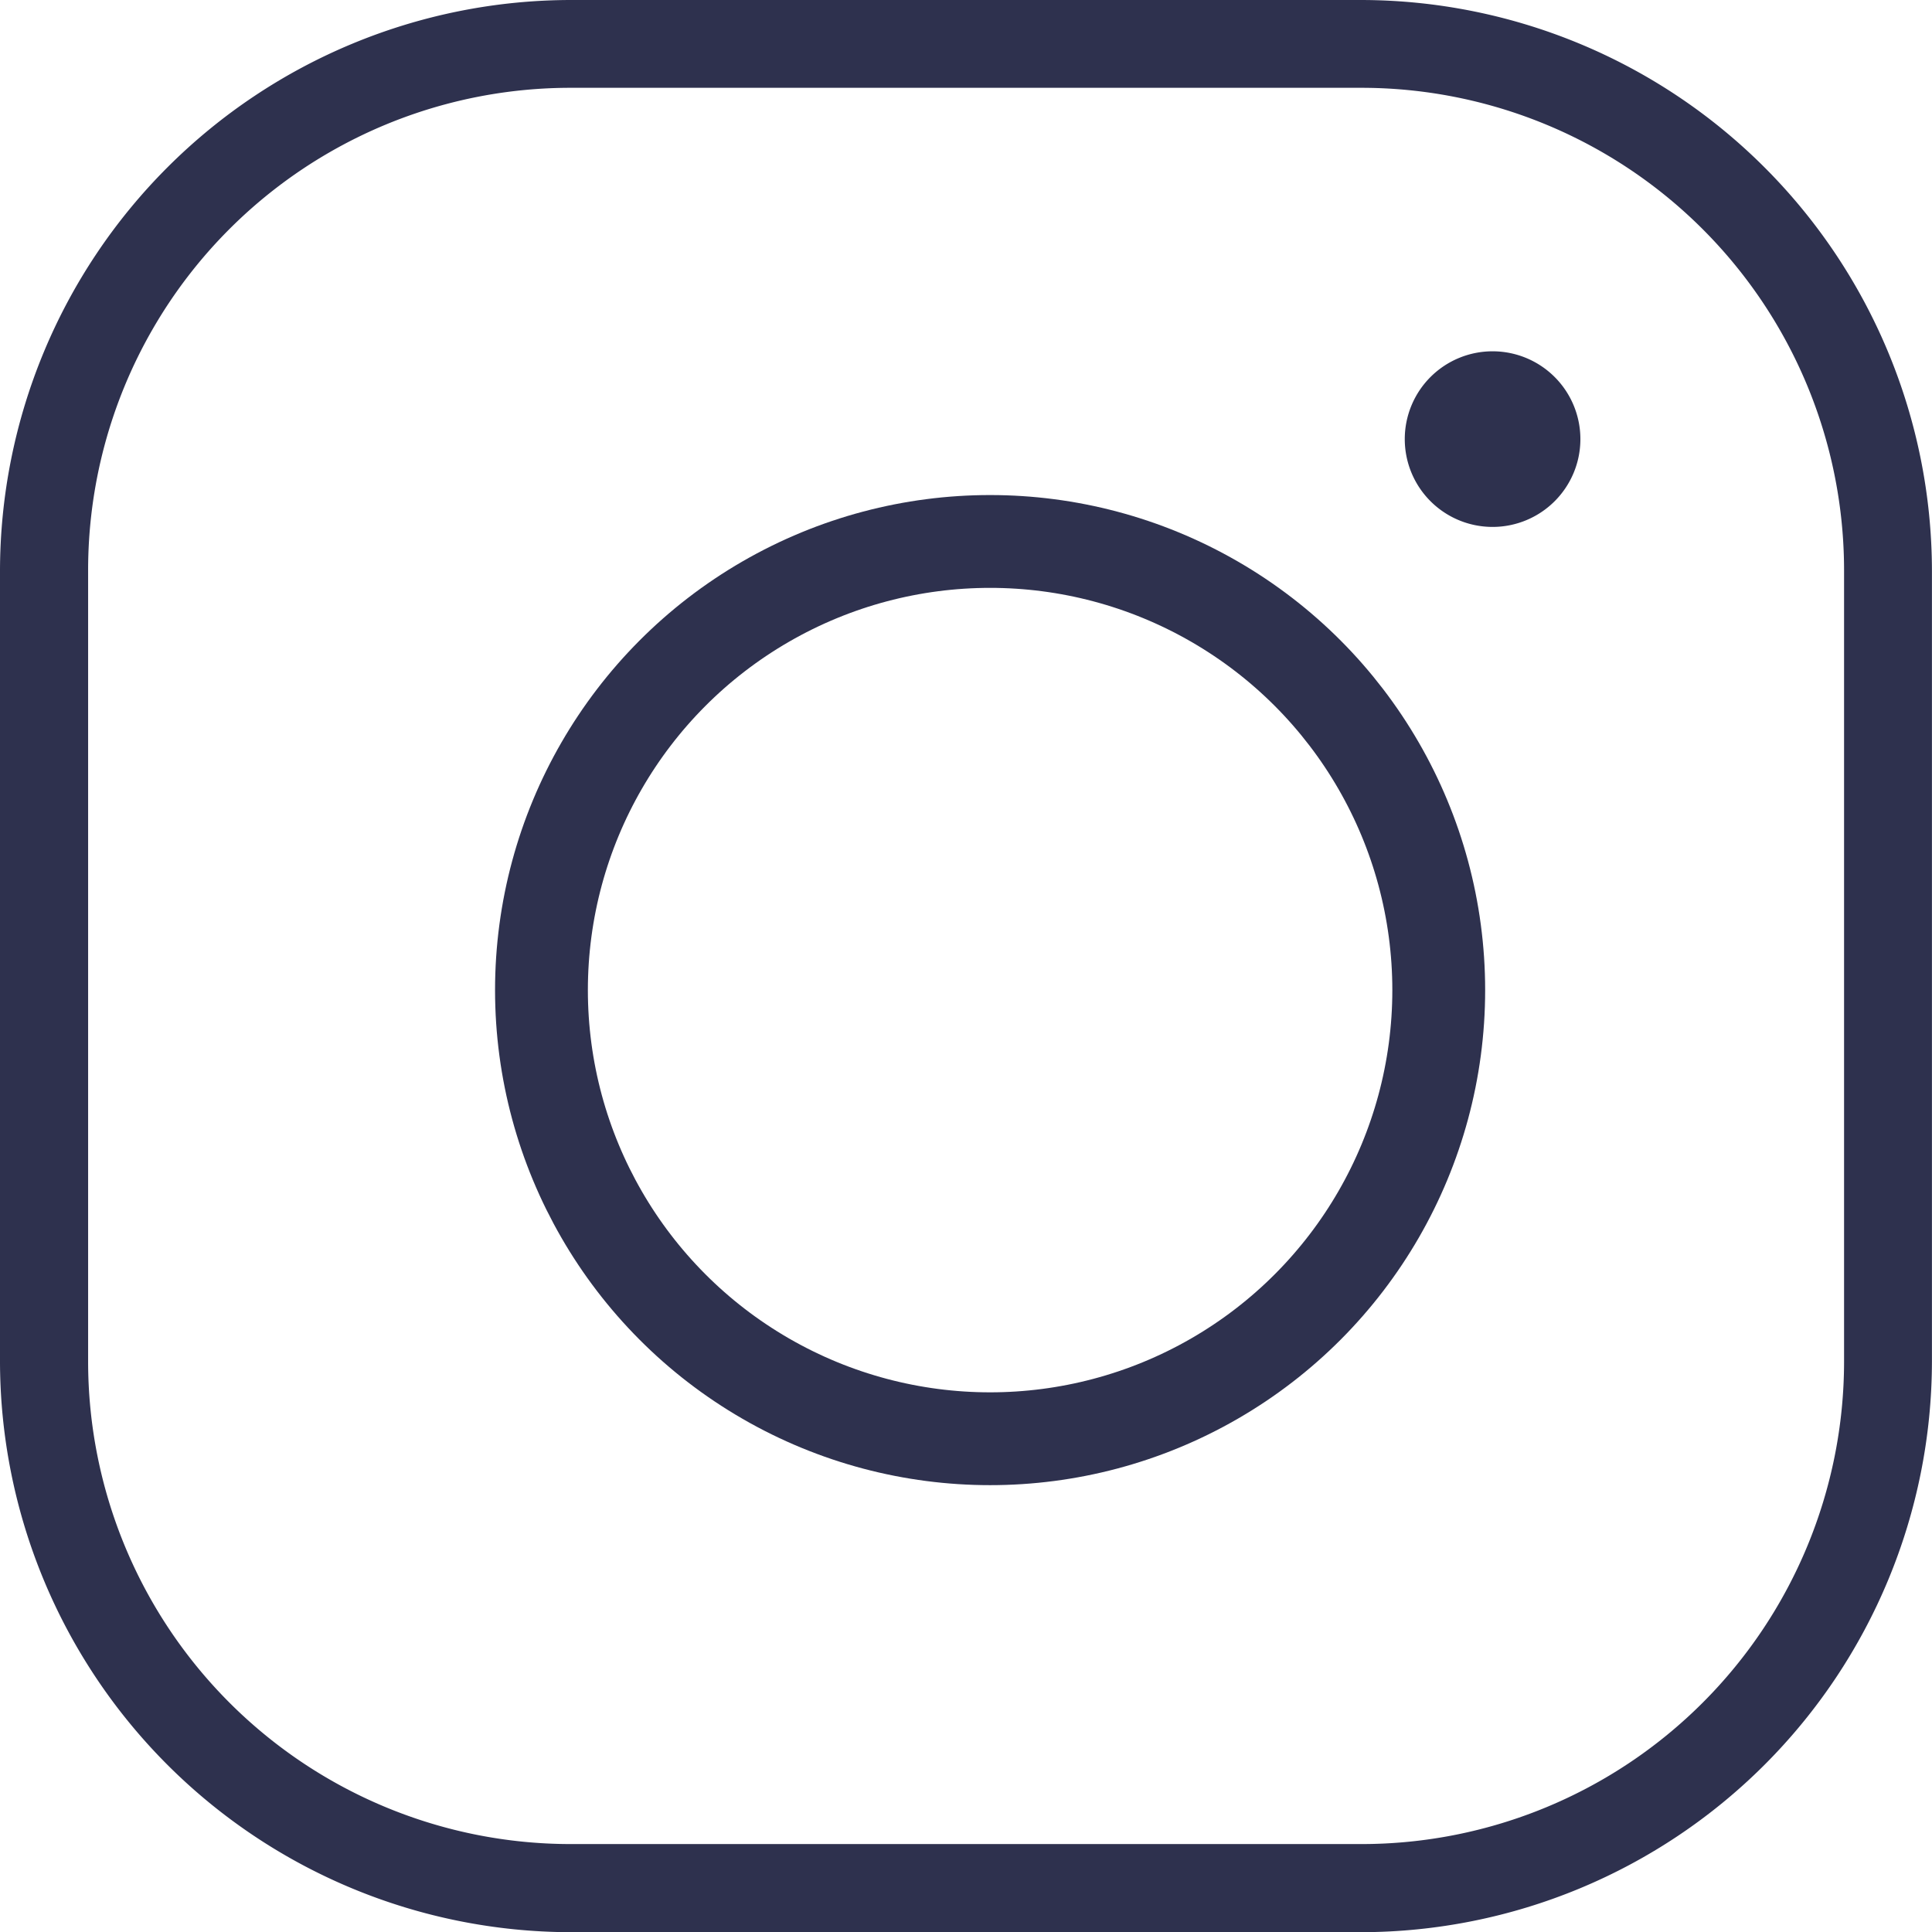 <svg xmlns="http://www.w3.org/2000/svg" width="31.221" height="31.224" viewBox="0 0 31.221 31.224">
  <g id="instagram-new" transform="translate(19048 -2543)">
    <path id="icons8-instagram" d="M12.224,3A9.236,9.236,0,0,0,3,12.224V25a9.236,9.236,0,0,0,9.224,9.224H25A9.236,9.236,0,0,0,34.22,25V12.224A9.236,9.236,0,0,0,25,3Zm0,1.419H25a7.8,7.8,0,0,1,7.8,7.805V25A7.8,7.8,0,0,1,25,32.8H12.224a7.8,7.8,0,0,1-7.8-7.8V12.224a7.795,7.795,0,0,1,7.8-7.805Zm14.9,4.258A1.419,1.419,0,1,0,28.539,10.1a1.419,1.419,0,0,0-1.415-1.423Z" transform="translate(-19051 2540)" fill="#2e314e"/>
    <g id="Ellipse_313" data-name="Ellipse 313" transform="translate(-19040 2551)" fill="none" stroke="#2e314e" stroke-width="1.5">
      <circle cx="8" cy="8" r="8" stroke="none"/>
      <circle cx="8" cy="8" r="7.25" fill="none"/>
    </g>
  </g>
</svg>
